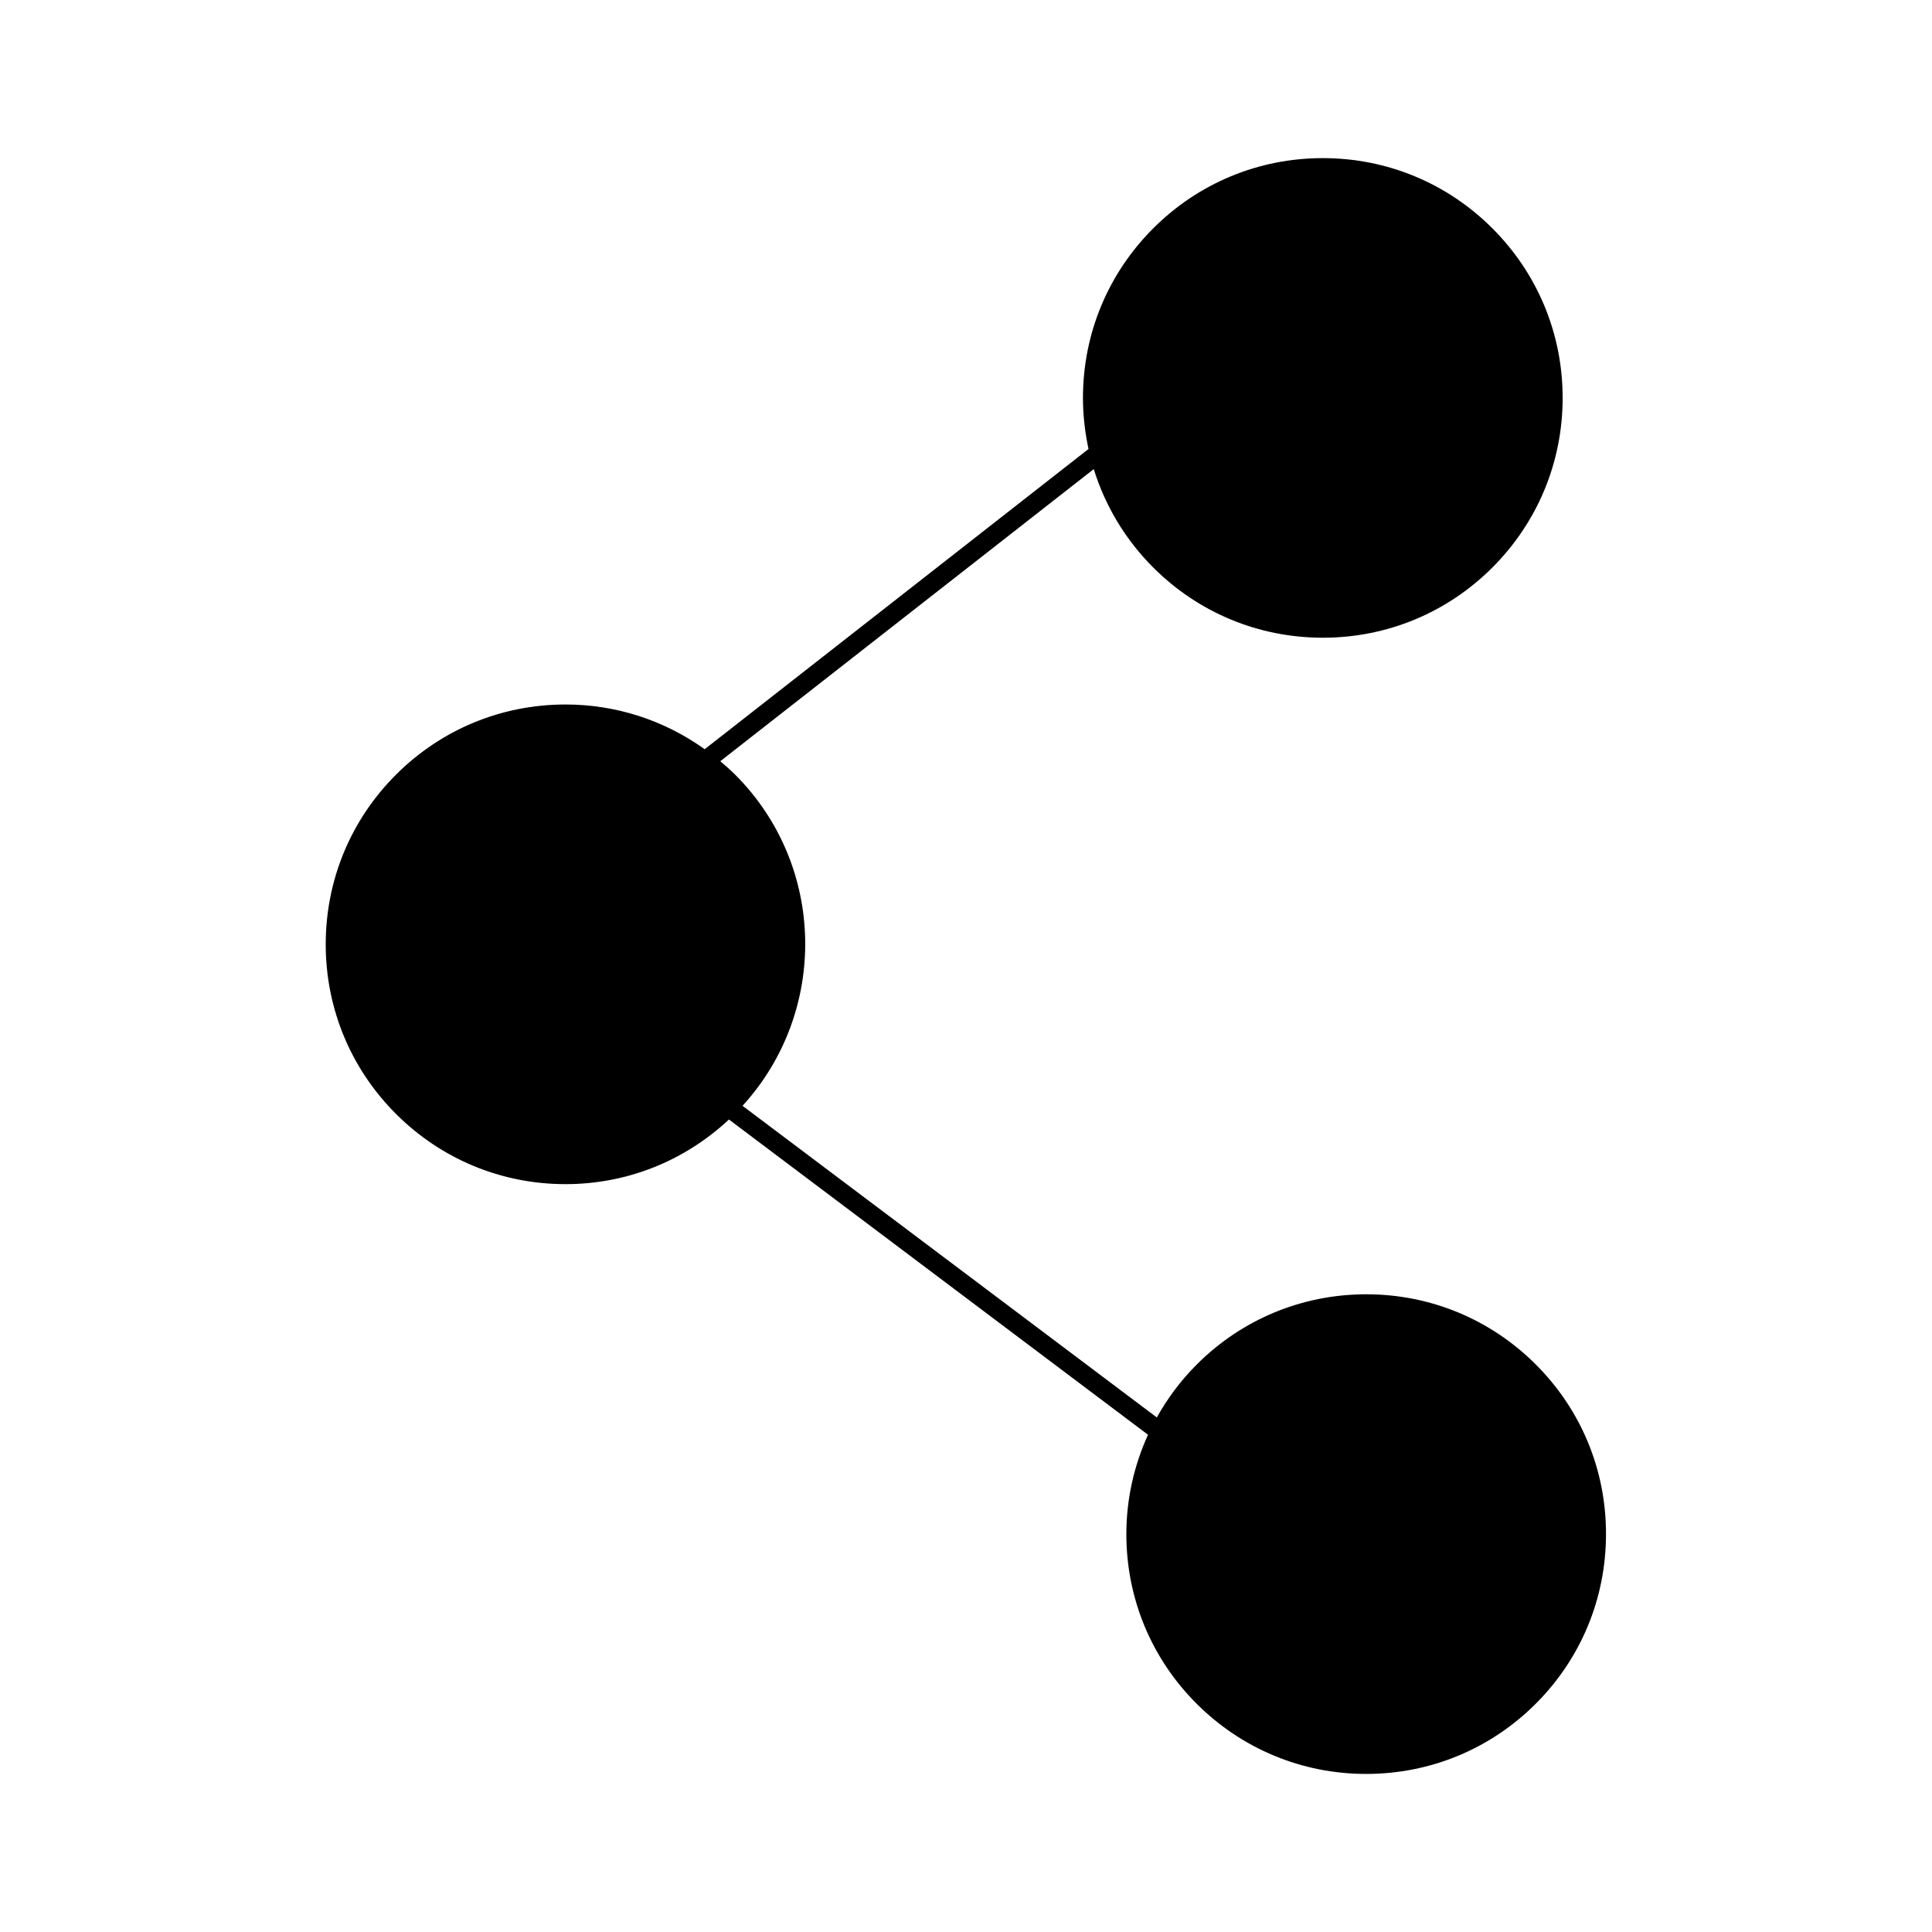 <?xml version="1.0" encoding="UTF-8"?>
<!-- Uploaded to: ICON Repo, www.svgrepo.com, Generator: ICON Repo Mixer Tools -->
<svg fill="#000000" width="800px" height="800px" version="1.1" viewBox="144 144 512 512" xmlns="http://www.w3.org/2000/svg">
 <path d="m551.02 505.62c-12-12-27.961-18.621-44.941-18.621-16.977 0-32.938 6.609-44.941 18.621-4.223 4.223-7.738 8.949-10.57 14.016l-109.79-82.586c22.754-24.91 22.156-63.641-1.934-87.734-1.27-1.27-2.602-2.449-3.961-3.586l98.977-77.414c3.012 9.734 8.352 18.672 15.758 26.078 12 12 27.961 18.609 44.949 18.609 16.977 0 32.938-6.609 44.93-18.609 12-12 18.621-27.961 18.621-44.941 0-16.977-6.609-32.938-18.621-44.941-11.992-12-27.953-18.609-44.941-18.609-16.977 0-32.938 6.609-44.941 18.609-12 12-18.621 27.961-18.621 44.941 0 4.613 0.535 9.141 1.473 13.531l-101.72 79.562c-10.699-7.656-23.457-11.848-36.879-11.848-16.977 0-32.938 6.609-44.941 18.609-12 12-18.609 27.961-18.609 44.941 0 16.977 6.609 32.938 18.609 44.941 12 12 27.961 18.621 44.941 18.621 16.234 0 31.5-6.098 43.309-17.129l111.06 83.543c-3.719 8.172-5.742 17.078-5.742 26.328 0 16.988 6.609 32.949 18.621 44.949 12 11.992 27.961 18.609 44.941 18.609 16.977 0 32.938-6.609 44.941-18.609 12-12 18.609-27.961 18.609-44.941 0.027-16.98-6.574-32.941-18.586-44.941z"/>
</svg>